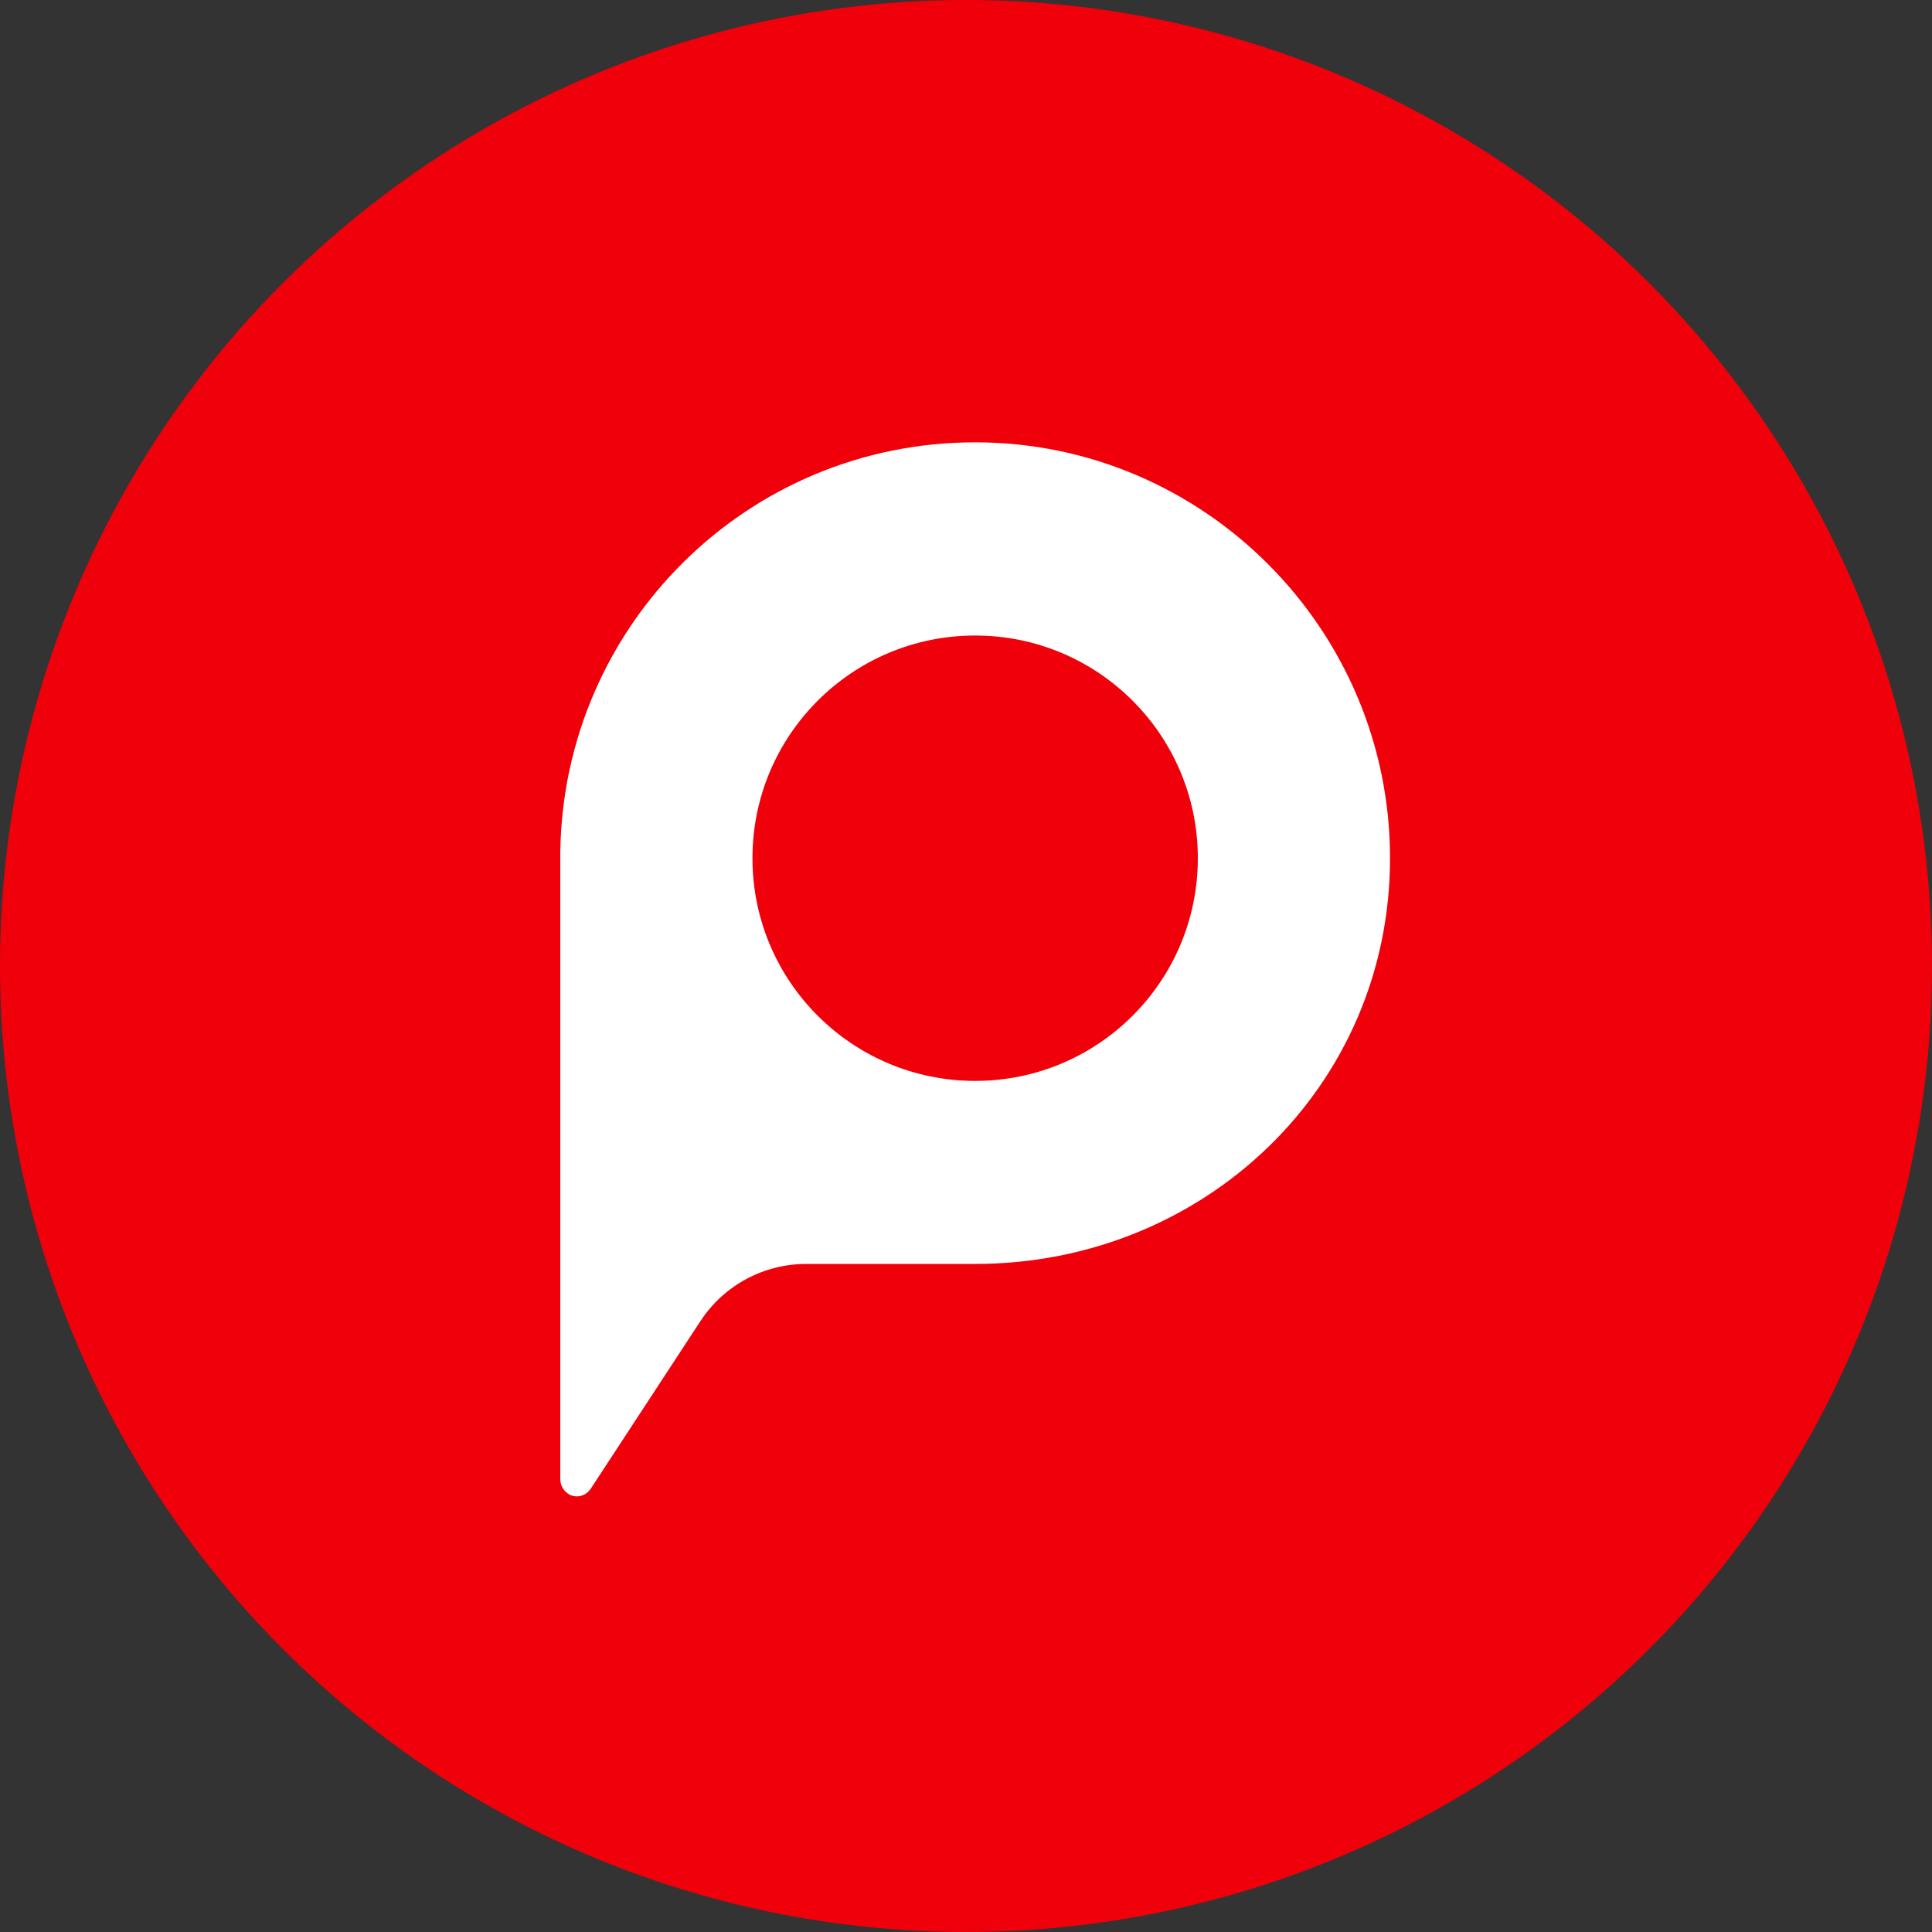 <svg xmlns="http://www.w3.org/2000/svg" xml:space="preserve" style="enable-background:new 0 0 190 190" viewBox="0 0 190 190"><rect x="0" y="0" width="190" height="190" fill="#333333" stroke="none"/><circle cx="95" cy="95" r="95" style="fill:#f0000a"/><path d="M95.9 43.5c-22.4 0-40.5 18-40.8 40.3v61.7c0 .7.5 1.4 1.2 1.6.7.2 1.4-.1 1.8-.7 3-4.6 7.6-11.6 10.8-16.5 2.3-3.5 6.2-5.6 10.4-5.6h16.6c22.5 0 40.8-17.4 40.8-39.9s-18.3-40.9-40.8-40.9zm0 62.8c-12.1 0-21.9-9.8-21.9-21.9 0-12.1 9.8-21.9 21.9-21.9 12.1 0 21.9 9.8 21.9 21.9 0 12.1-9.8 21.9-21.9 21.9z" style="fill-rule:evenodd;clip-rule:evenodd;fill:#fff"/></svg>